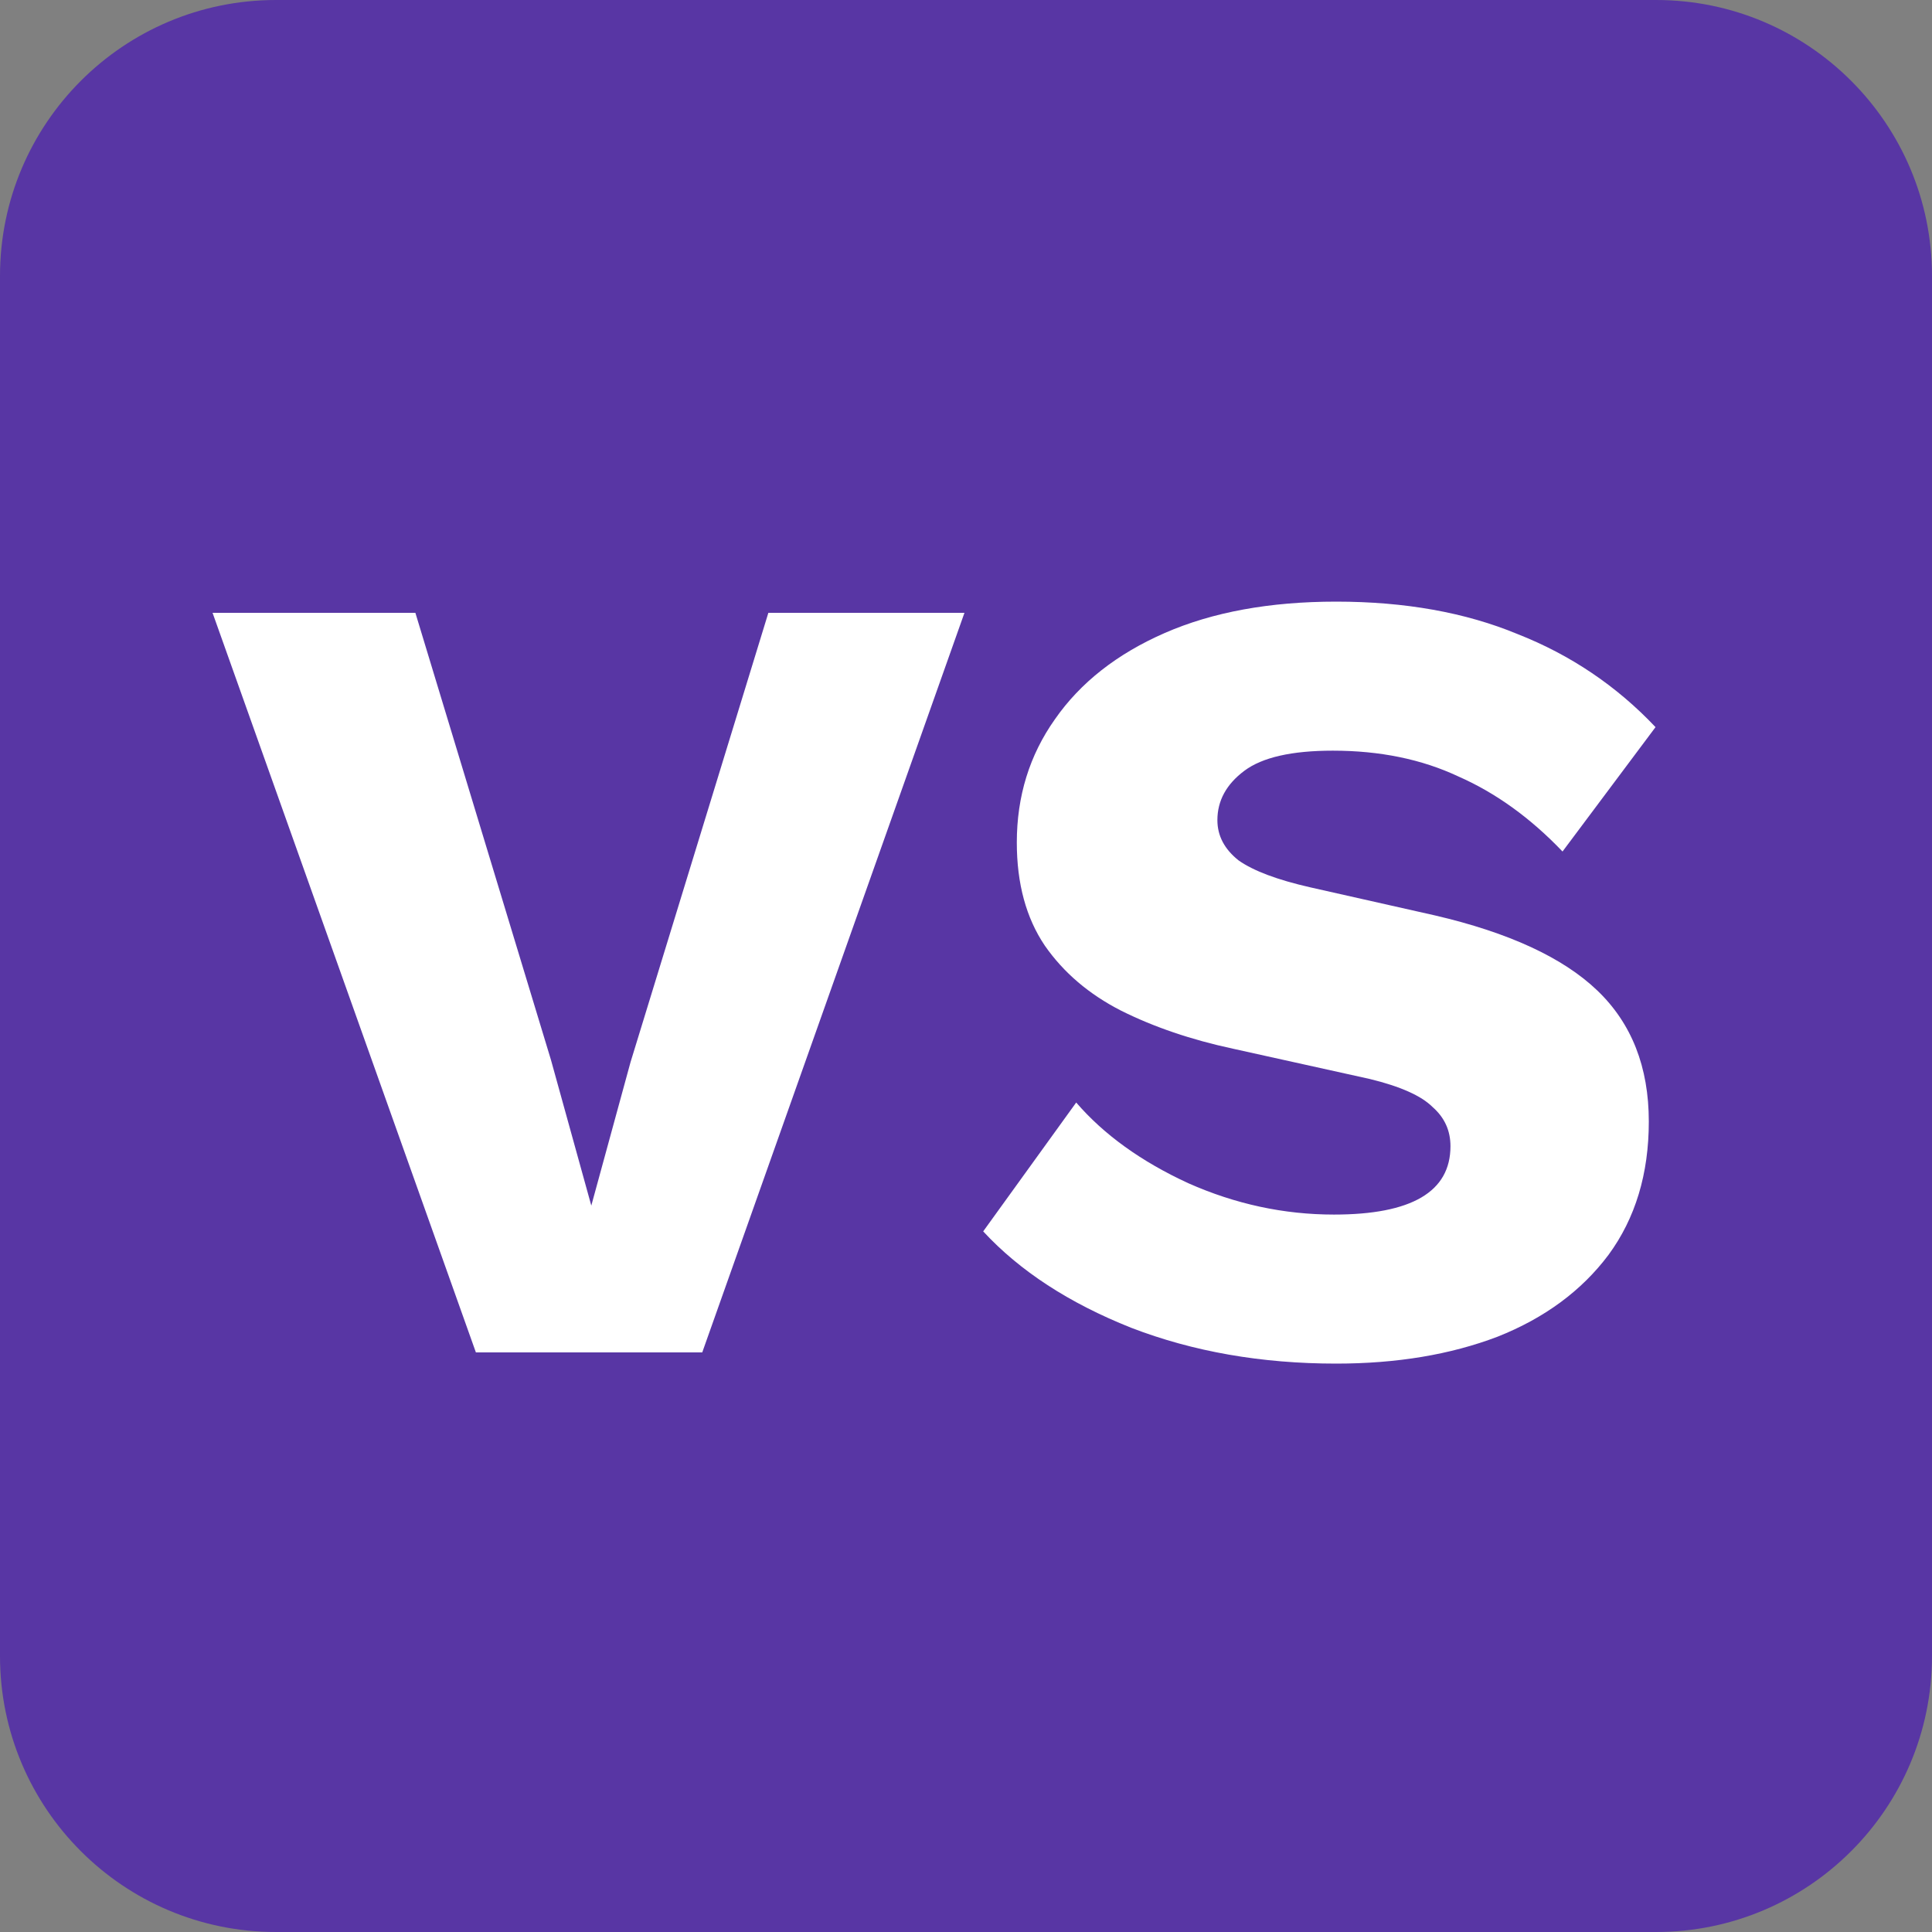 <svg width="50" height="50" viewBox="0 0 50 50" fill="none" xmlns="http://www.w3.org/2000/svg">
<rect x="0" y="0" width="50" height="50" fill="#808080" stroke="none"/>
<path fill-rule="evenodd" clip-rule="evenodd" d="M7.143 0H42.857C46.802 0 50 3.198 50 7.143V42.857C50 46.802 46.802 50 42.857 50H7.143C3.198 50 0 46.802 0 42.857V7.143C0 3.198 3.198 0 7.143 0Z" fill="#5836A4"/>
<path d="M24.96 15.86L18.174 35H12.316L5.501 15.86H10.75L14.259 27.431L15.303 31.201L16.318 27.489L19.885 15.86H24.96ZM34.58 15.57C36.359 15.57 37.925 15.85 39.278 16.411C40.651 16.952 41.84 17.755 42.845 18.818L40.438 22.037C39.607 21.167 38.708 20.519 37.741 20.094C36.794 19.649 35.711 19.427 34.493 19.427C33.43 19.427 32.666 19.601 32.202 19.949C31.738 20.297 31.506 20.722 31.506 21.225C31.506 21.631 31.69 21.979 32.057 22.269C32.444 22.54 33.063 22.772 33.913 22.965L37.132 23.69C39.046 24.135 40.448 24.782 41.337 25.633C42.227 26.484 42.671 27.615 42.671 29.026C42.671 30.379 42.323 31.53 41.627 32.477C40.931 33.405 39.974 34.111 38.756 34.594C37.538 35.058 36.146 35.29 34.58 35.29C32.647 35.29 30.878 34.981 29.273 34.362C27.669 33.724 26.393 32.893 25.445 31.868L27.852 28.533C28.568 29.364 29.534 30.06 30.752 30.621C31.97 31.162 33.227 31.433 34.522 31.433C36.533 31.433 37.538 30.843 37.538 29.664C37.538 29.258 37.384 28.92 37.074 28.649C36.784 28.359 36.243 28.117 35.45 27.924L31.912 27.141C30.83 26.909 29.863 26.58 29.012 26.155C28.181 25.73 27.524 25.169 27.04 24.473C26.557 23.758 26.315 22.868 26.315 21.805C26.315 20.606 26.644 19.543 27.301 18.615C27.959 17.668 28.906 16.923 30.143 16.382C31.381 15.841 32.86 15.57 34.58 15.57Z" fill="white"/>
</svg>
